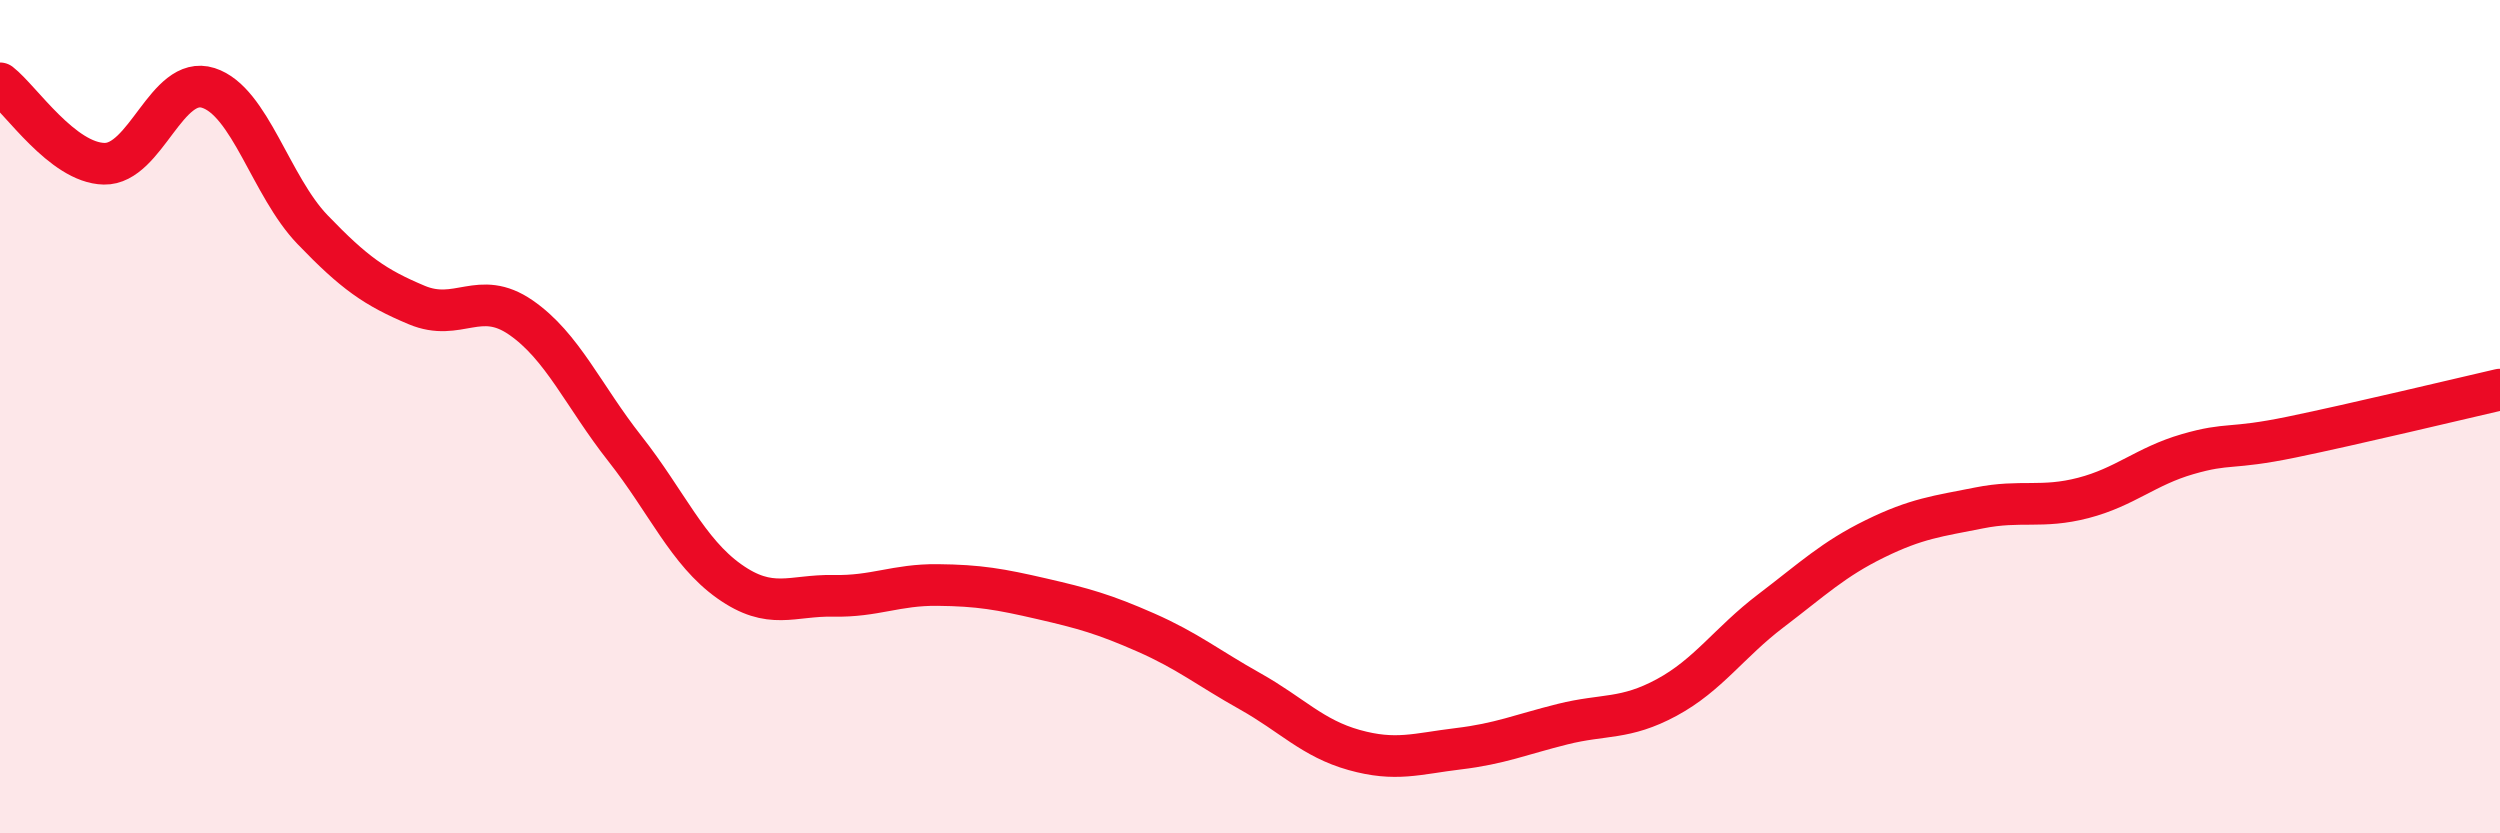 
    <svg width="60" height="20" viewBox="0 0 60 20" xmlns="http://www.w3.org/2000/svg">
      <path
        d="M 0,2 C 0.5,2.39 1.5,3.91 2.5,3.93 C 3.5,3.95 4,1.79 5,2.11 C 6,2.43 6.5,4.47 7.5,5.51 C 8.5,6.55 9,6.9 10,7.32 C 11,7.74 11.5,6.93 12.5,7.62 C 13.5,8.31 14,9.5 15,10.77 C 16,12.04 16.5,13.24 17.5,13.95 C 18.5,14.66 19,14.28 20,14.3 C 21,14.32 21.5,14.03 22.5,14.04 C 23.5,14.05 24,14.14 25,14.37 C 26,14.6 26.5,14.74 27.5,15.18 C 28.5,15.62 29,16.03 30,16.59 C 31,17.15 31.5,17.72 32.5,18 C 33.5,18.28 34,18.09 35,17.97 C 36,17.85 36.5,17.63 37.5,17.38 C 38.5,17.13 39,17.28 40,16.74 C 41,16.2 41.5,15.42 42.5,14.66 C 43.5,13.9 44,13.42 45,12.93 C 46,12.44 46.5,12.39 47.5,12.19 C 48.5,11.99 49,12.21 50,11.95 C 51,11.69 51.5,11.19 52.5,10.9 C 53.5,10.61 53.5,10.8 55,10.49 C 56.5,10.18 59,9.58 60,9.35L60 20L0 20Z"
        fill="#EB0A25"
        opacity="0.1"
        stroke-linecap="round"
        stroke-linejoin="round"
      />
      <path
        d="M 0,2 C 0.5,2.39 1.5,3.91 2.5,3.93 C 3.5,3.95 4,1.79 5,2.11 C 6,2.43 6.5,4.47 7.5,5.51 C 8.5,6.55 9,6.9 10,7.32 C 11,7.74 11.5,6.93 12.5,7.62 C 13.5,8.31 14,9.5 15,10.77 C 16,12.04 16.5,13.24 17.5,13.95 C 18.5,14.66 19,14.28 20,14.3 C 21,14.32 21.5,14.03 22.5,14.04 C 23.5,14.05 24,14.14 25,14.37 C 26,14.6 26.5,14.74 27.5,15.18 C 28.5,15.62 29,16.03 30,16.59 C 31,17.15 31.5,17.72 32.5,18 C 33.5,18.28 34,18.09 35,17.97 C 36,17.85 36.5,17.63 37.5,17.38 C 38.5,17.13 39,17.28 40,16.74 C 41,16.2 41.5,15.42 42.5,14.66 C 43.5,13.9 44,13.42 45,12.93 C 46,12.44 46.5,12.39 47.5,12.19 C 48.5,11.99 49,12.21 50,11.95 C 51,11.69 51.5,11.19 52.5,10.9 C 53.5,10.61 53.5,10.8 55,10.49 C 56.5,10.18 59,9.58 60,9.35"
        stroke="#EB0A25"
        stroke-width="1"
        fill="none"
        stroke-linecap="round"
        stroke-linejoin="round"
      />
    </svg>
  